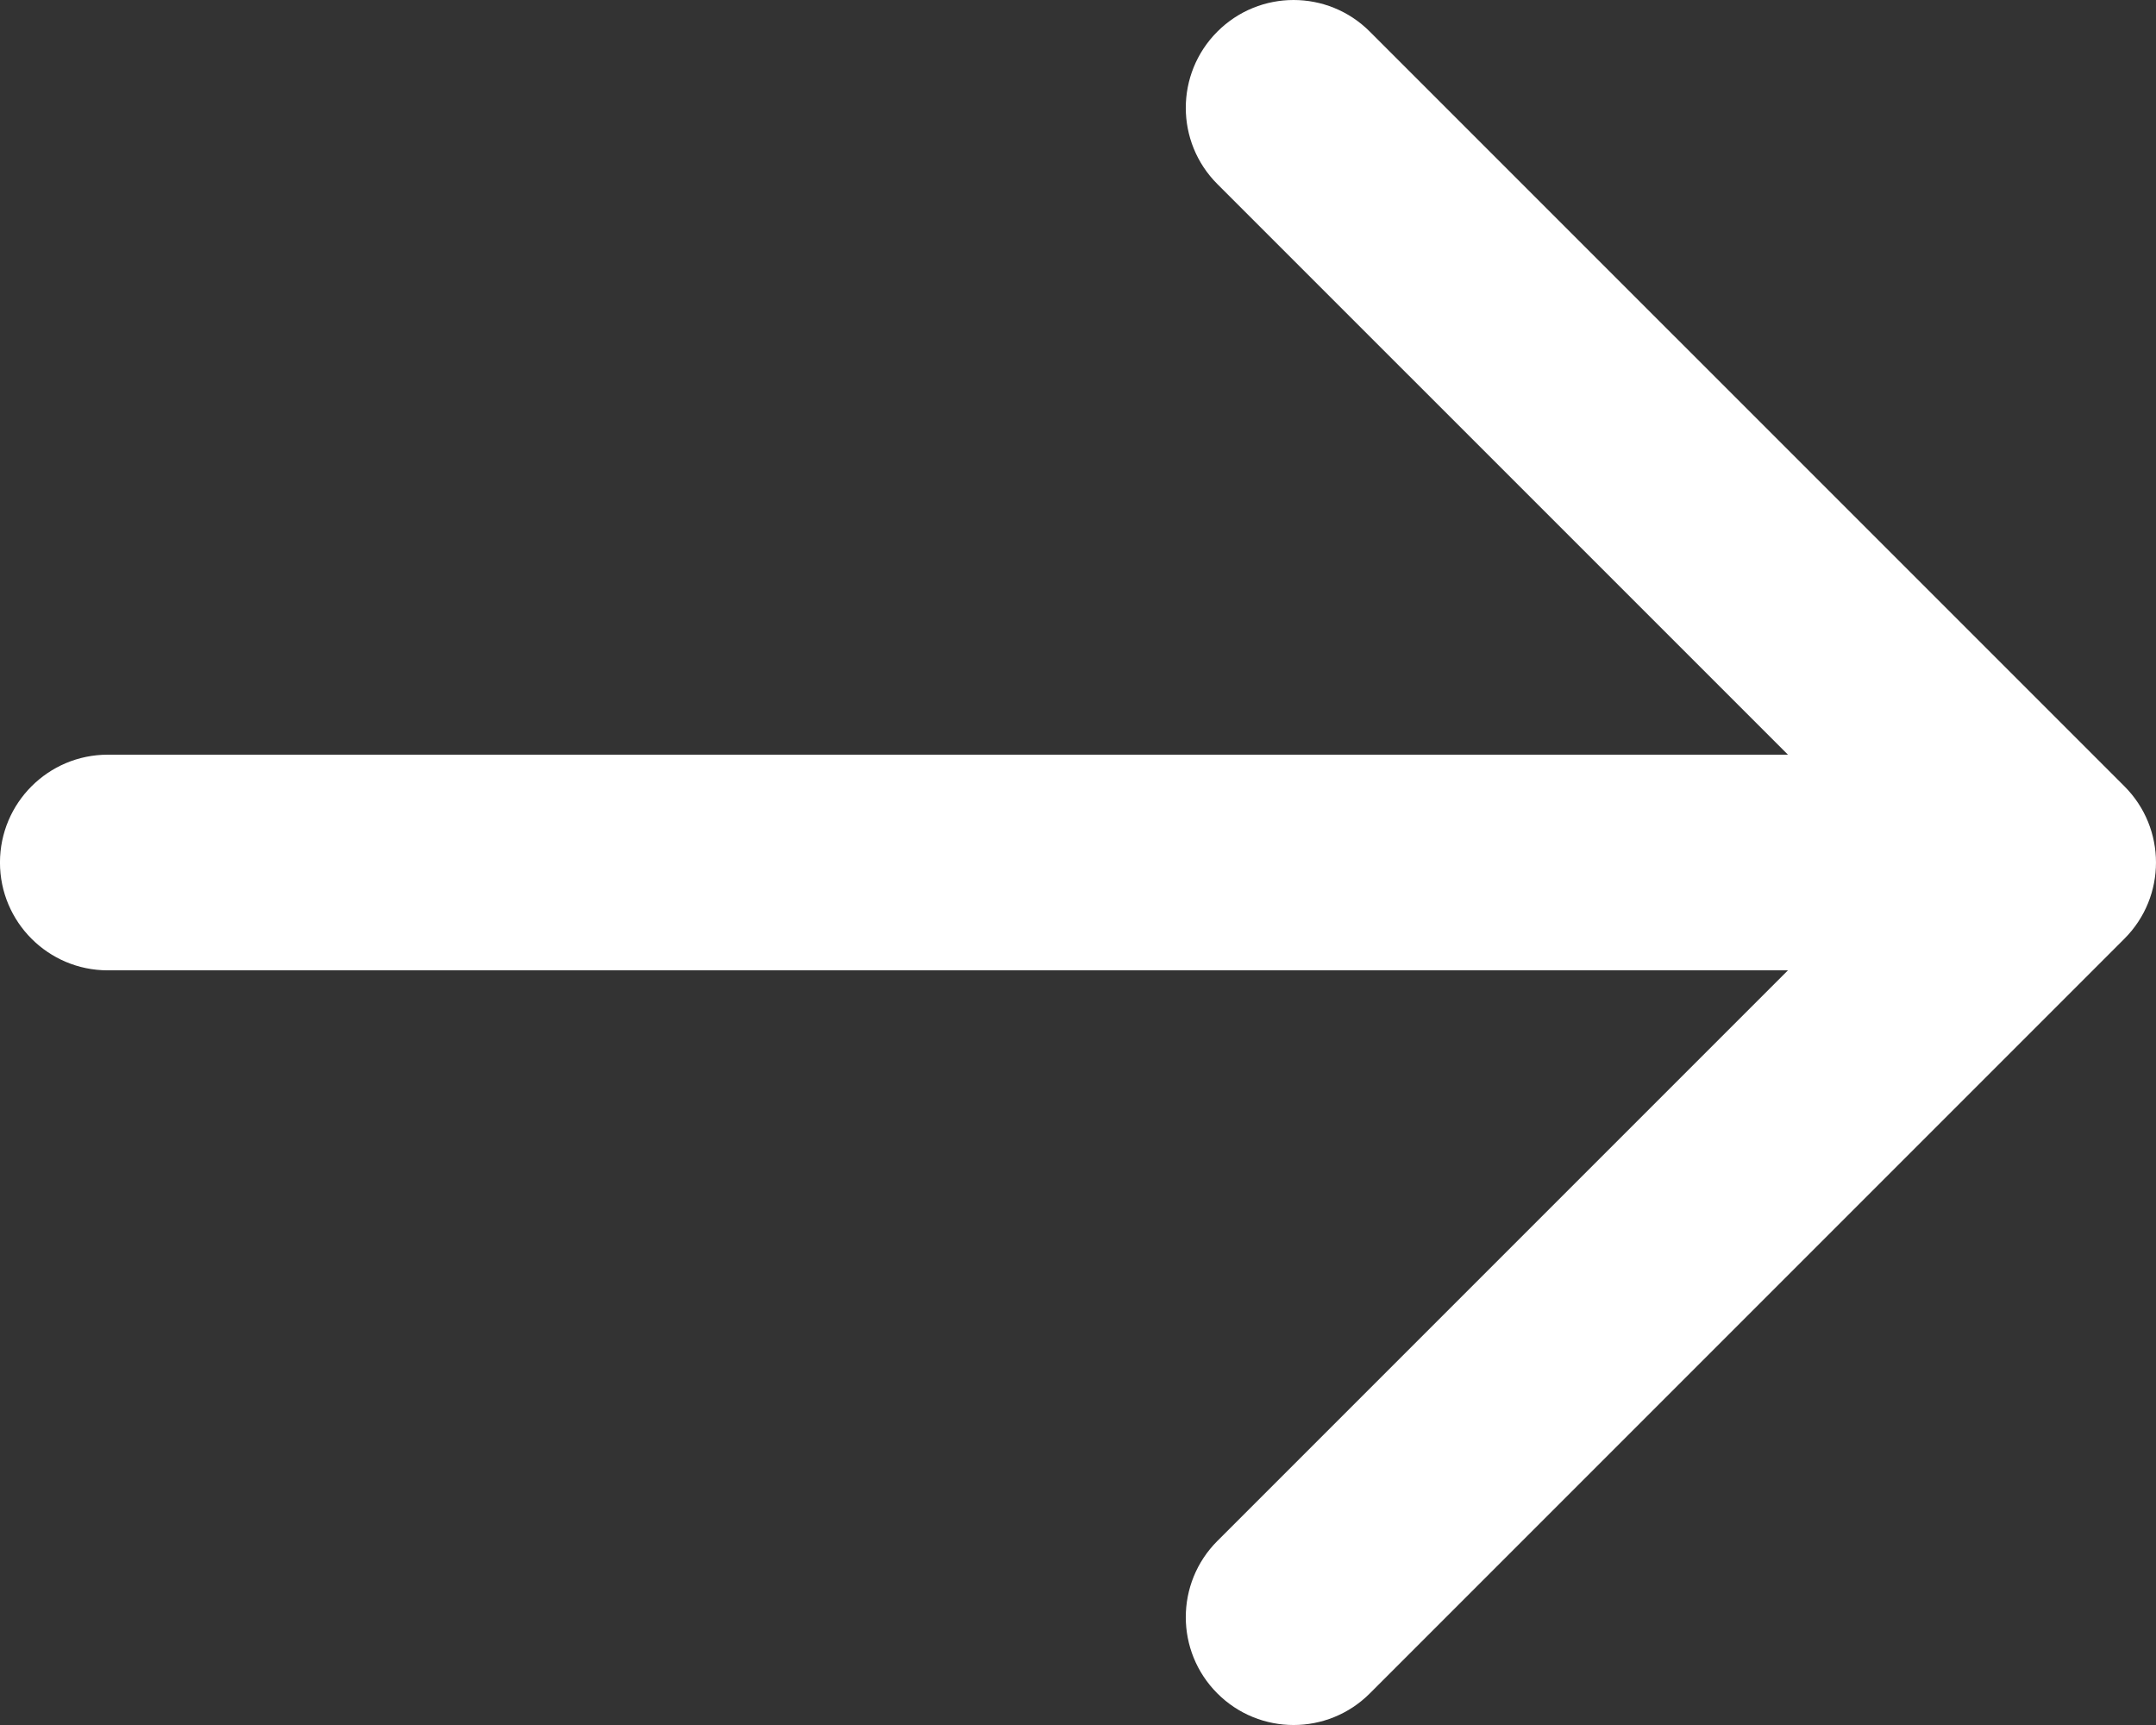 <?xml version="1.0" encoding="UTF-8"?> <svg xmlns="http://www.w3.org/2000/svg" width="80" height="64" viewBox="0 0 80 64" fill="none"><rect x="0" y="0" width="80" height="64" fill="#333333" stroke="none"/><path d="M3.999 36.001H66.343L45.171 57.172C43.609 58.734 43.609 61.267 45.171 62.828C46.733 64.391 49.266 64.391 50.828 62.828L78.828 34.828C80.39 33.267 80.39 30.733 78.828 29.172L50.828 1.173C50.047 0.391 49.023 0 47.999 0C46.976 0 45.952 0.391 45.171 1.173C43.609 2.735 43.609 5.268 45.171 6.829L66.343 28L3.999 28C1.791 28 -0.001 29.791 -0.001 32.001C-0.001 34.209 1.79 36.001 3.999 36.001Z" fill="white"></path></svg> 